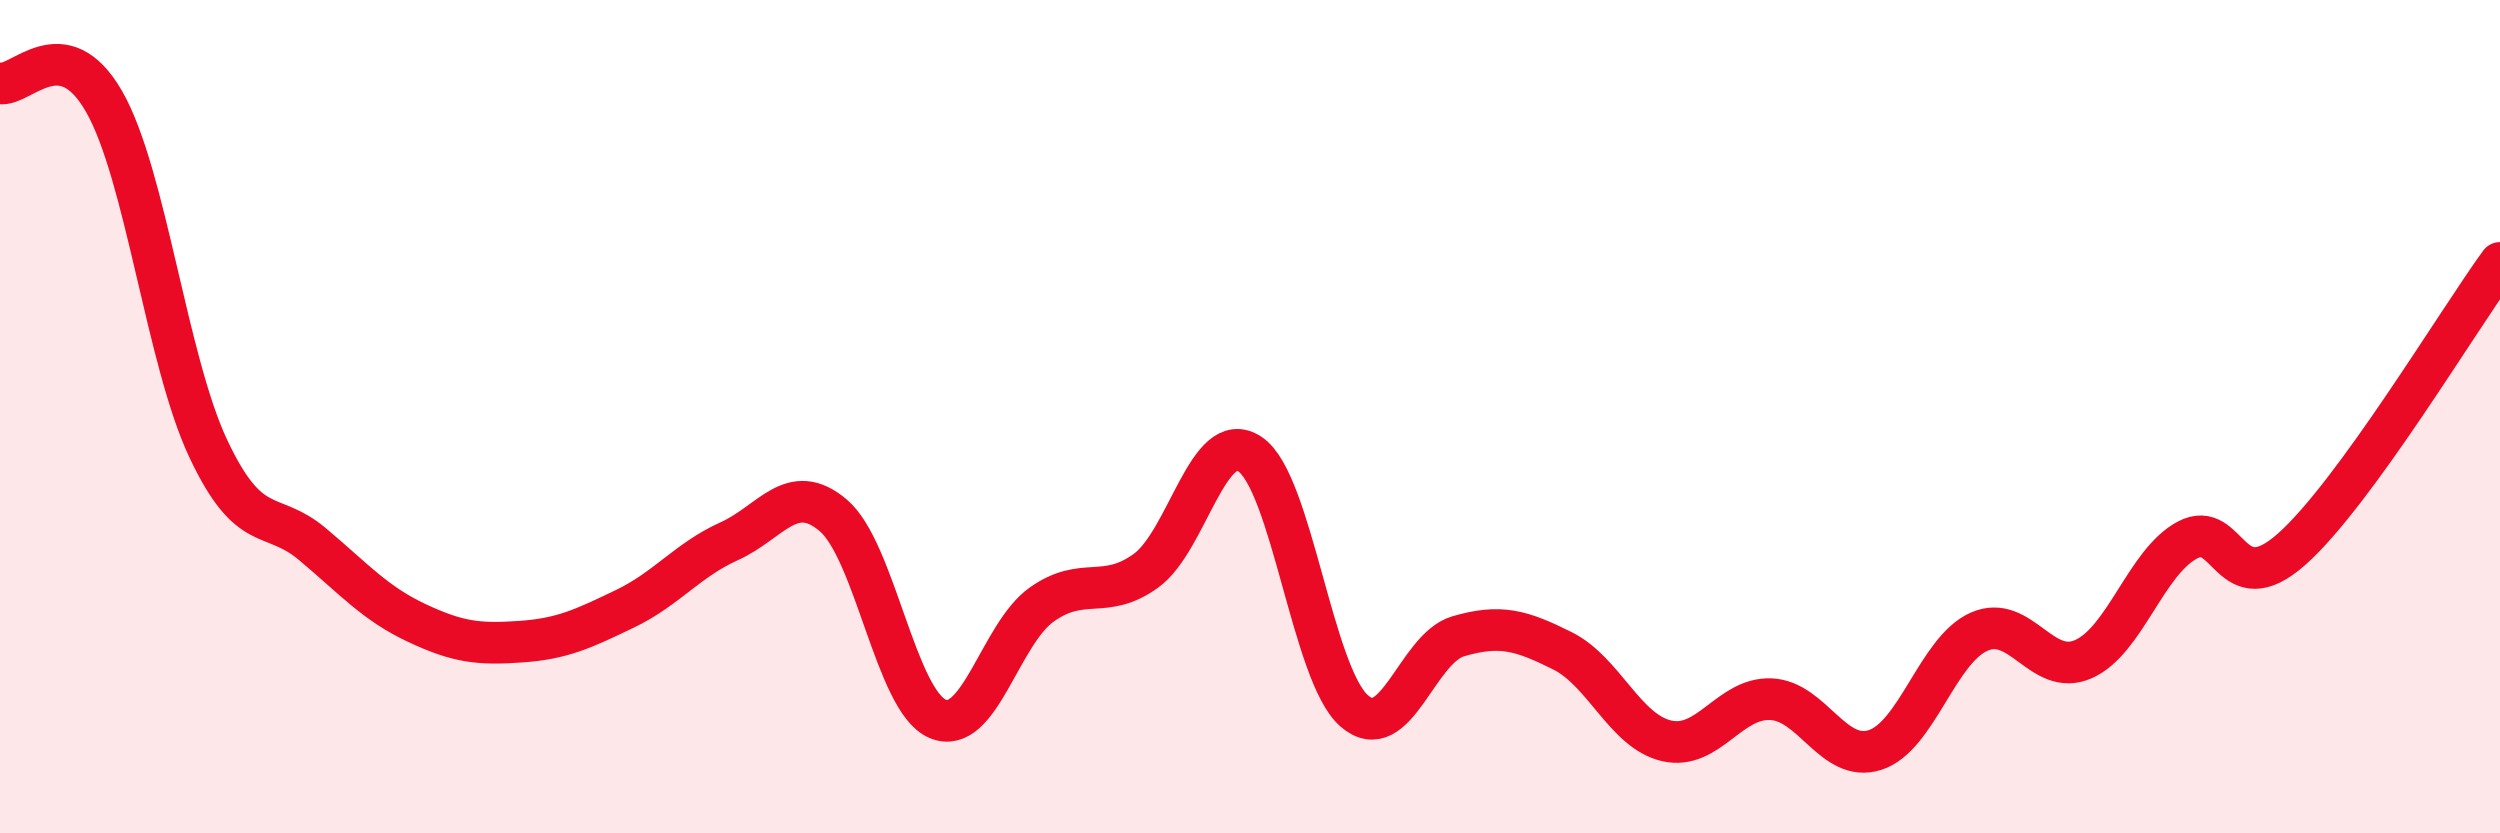 
    <svg width="60" height="20" viewBox="0 0 60 20" xmlns="http://www.w3.org/2000/svg">
      <path
        d="M 0,2 C 0.5,2.09 1.5,0.69 2.5,2.44 C 3.5,4.19 4,8.65 5,10.77 C 6,12.89 6.5,12.22 7.5,13.06 C 8.5,13.9 9,14.48 10,14.95 C 11,15.42 11.5,15.47 12.5,15.4 C 13.5,15.33 14,15.09 15,14.61 C 16,14.13 16.5,13.44 17.5,12.99 C 18.5,12.54 19,11.52 20,12.37 C 21,13.22 21.5,16.82 22.5,17.25 C 23.5,17.68 24,15.22 25,14.51 C 26,13.8 26.5,14.42 27.5,13.7 C 28.5,12.98 29,10.23 30,10.9 C 31,11.57 31.5,16.19 32.5,17.06 C 33.5,17.93 34,15.56 35,15.27 C 36,14.98 36.5,15.12 37.5,15.62 C 38.5,16.12 39,17.55 40,17.78 C 41,18.01 41.5,16.74 42.5,16.78 C 43.5,16.82 44,18.32 45,18 C 46,17.68 46.5,15.6 47.5,15.16 C 48.5,14.72 49,16.26 50,15.82 C 51,15.38 51.5,13.49 52.5,12.96 C 53.5,12.43 53.5,14.51 55,13.18 C 56.5,11.85 59,7.68 60,6.31L60 20L0 20Z"
        fill="#EB0A25"
        opacity="0.1"
        stroke-linecap="round"
        stroke-linejoin="round"
      />
      <path
        d="M 0,2 C 0.5,2.09 1.5,0.69 2.5,2.44 C 3.5,4.19 4,8.65 5,10.77 C 6,12.89 6.5,12.22 7.5,13.06 C 8.5,13.9 9,14.48 10,14.95 C 11,15.42 11.5,15.47 12.5,15.4 C 13.5,15.33 14,15.09 15,14.61 C 16,14.13 16.5,13.44 17.5,12.99 C 18.5,12.54 19,11.52 20,12.37 C 21,13.22 21.5,16.82 22.5,17.25 C 23.5,17.68 24,15.22 25,14.51 C 26,13.8 26.5,14.42 27.5,13.7 C 28.5,12.98 29,10.23 30,10.9 C 31,11.57 31.5,16.19 32.5,17.06 C 33.5,17.93 34,15.56 35,15.27 C 36,14.98 36.5,15.12 37.5,15.62 C 38.5,16.12 39,17.55 40,17.78 C 41,18.01 41.5,16.74 42.5,16.78 C 43.5,16.82 44,18.32 45,18 C 46,17.68 46.5,15.6 47.5,15.16 C 48.5,14.72 49,16.26 50,15.82 C 51,15.38 51.5,13.49 52.5,12.96 C 53.5,12.43 53.5,14.51 55,13.18 C 56.5,11.85 59,7.68 60,6.31"
        stroke="#EB0A25"
        stroke-width="1"
        fill="none"
        stroke-linecap="round"
        stroke-linejoin="round"
      />
    </svg>
  